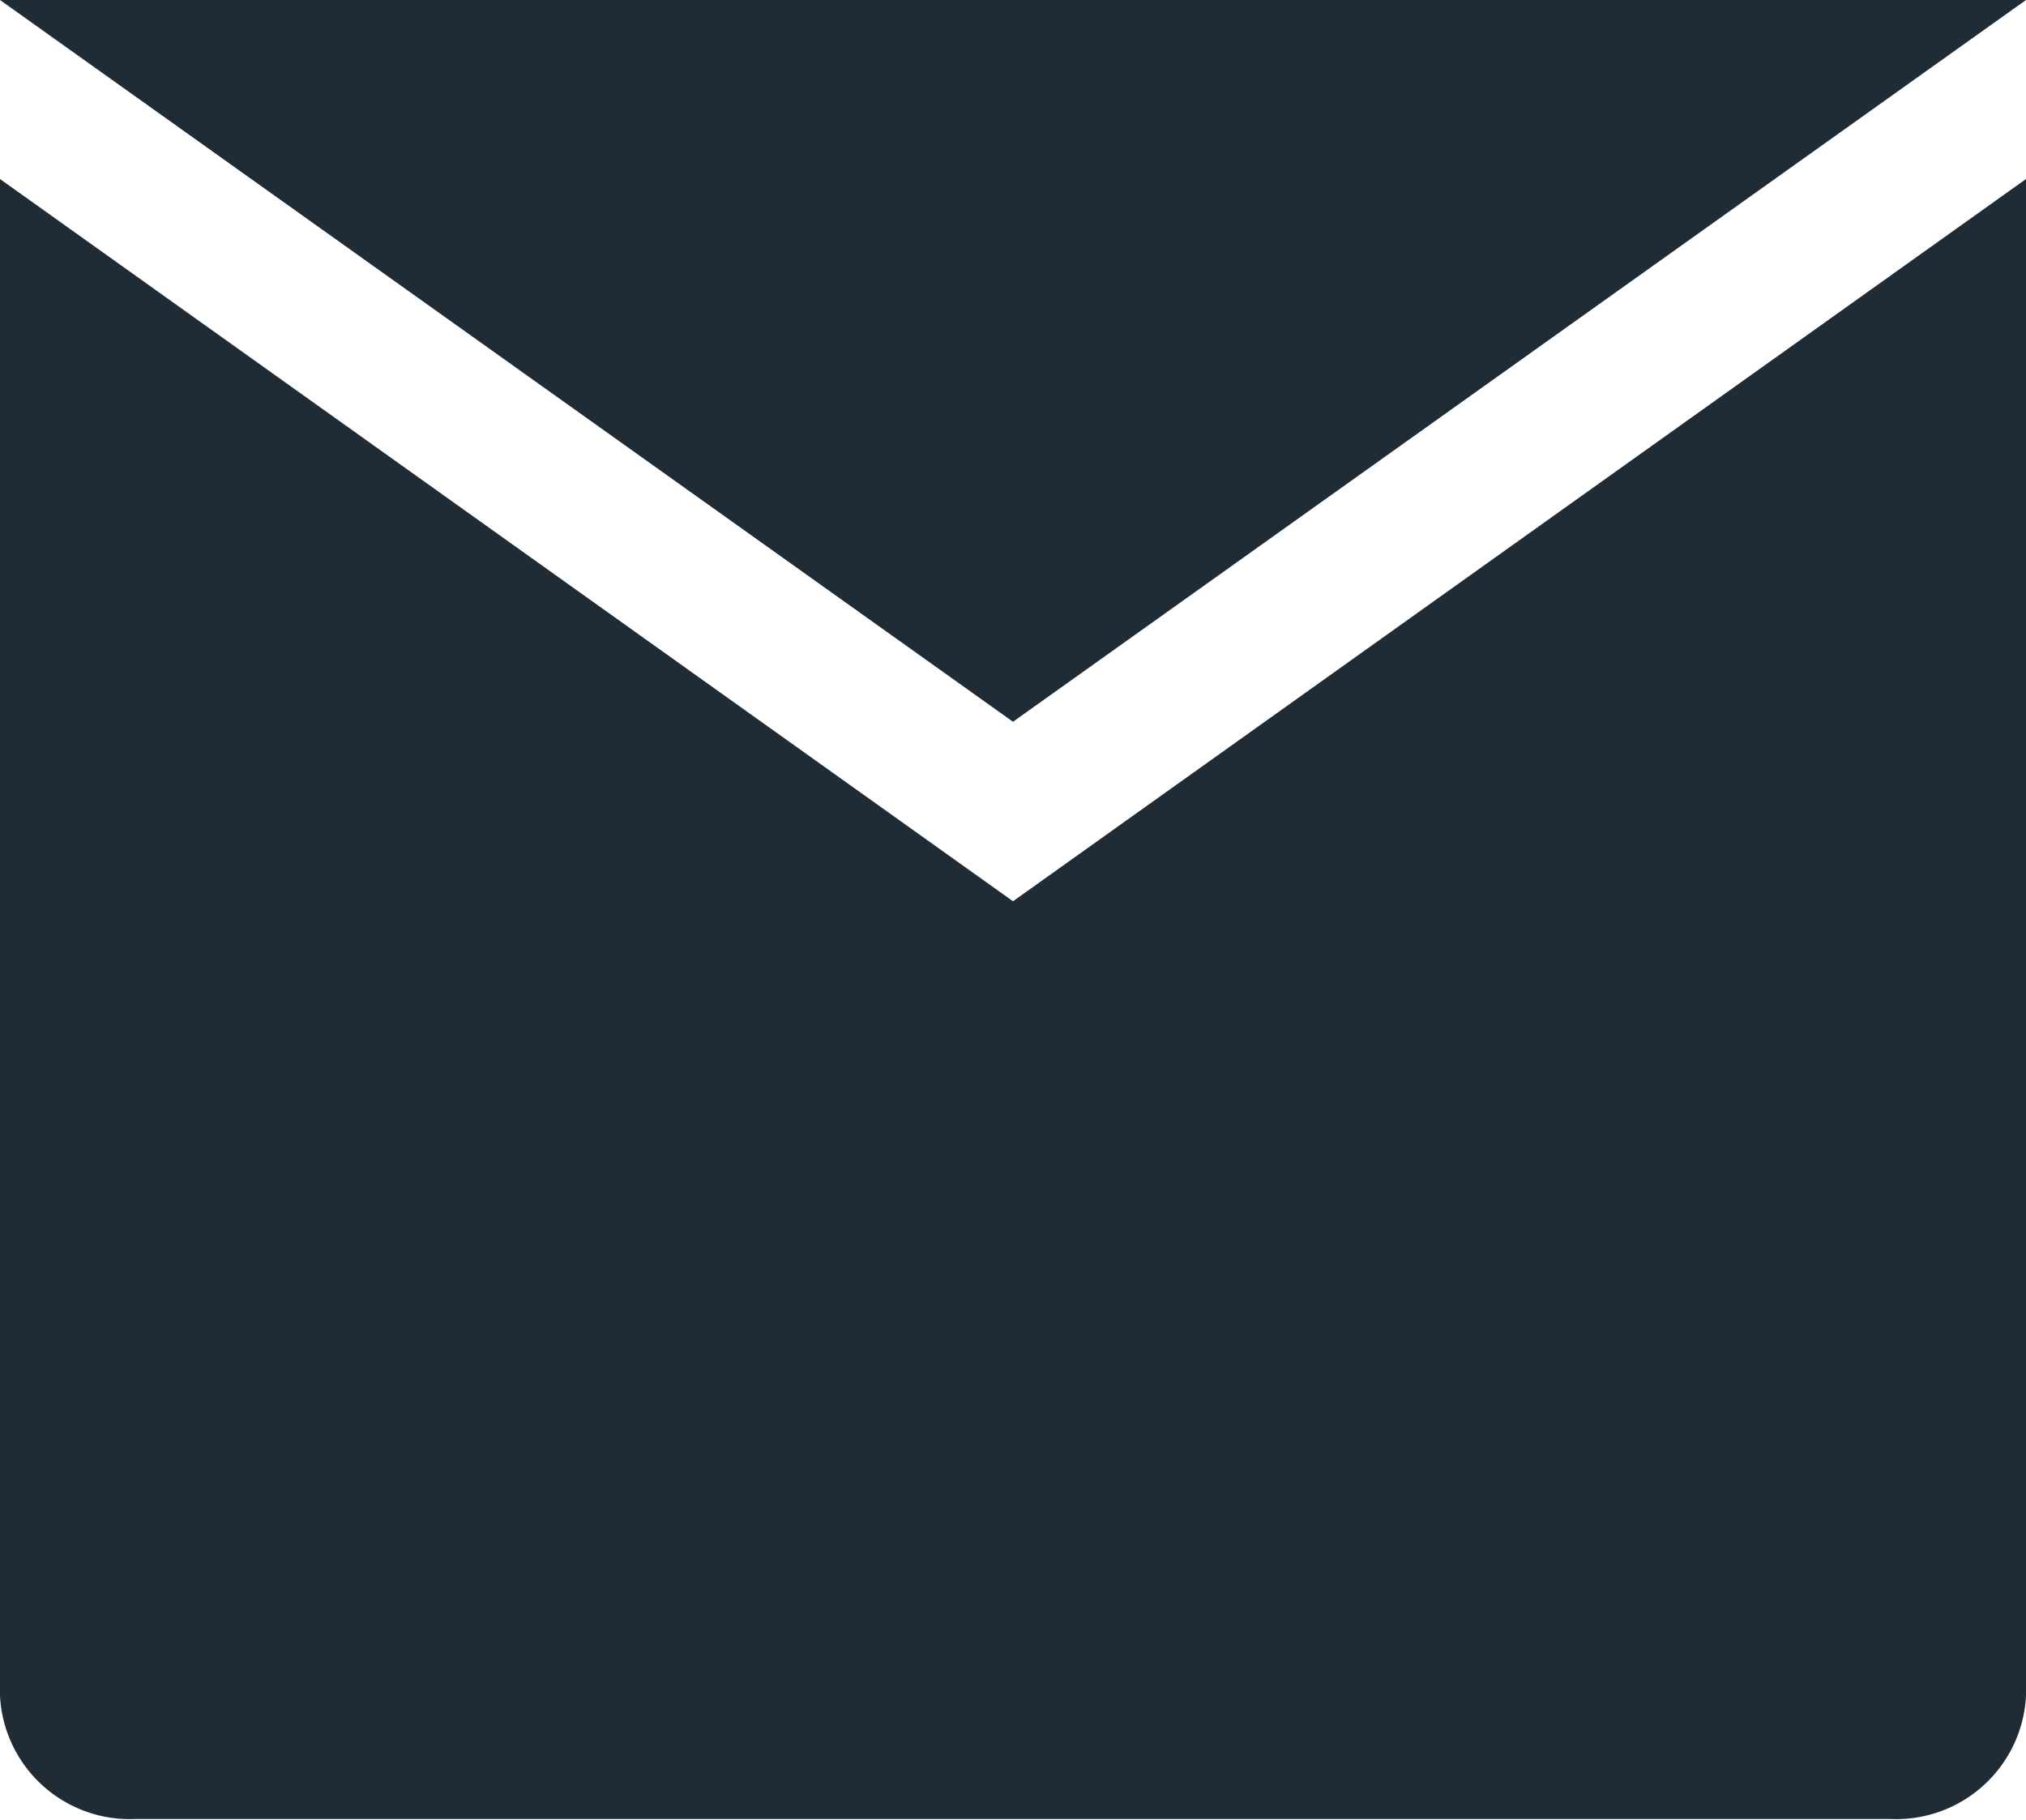 <svg xmlns="http://www.w3.org/2000/svg" viewBox="0 0 43 38.63"><defs><style>.cls-1{fill:#1f2c35;}</style></defs><title>email</title><g id="Layer_2" data-name="Layer 2"><g id="Mobile"><g id="Contact"><path class="cls-1" d="M21.5,19.13,0,3.8V36a2.76,2.76,0,0,0,2.88,2.61H40.12A2.76,2.76,0,0,0,43,36V3.8Z"/><polygon class="cls-1" points="0 0 21.5 15.32 43 0 0 0"/></g></g></g></svg>